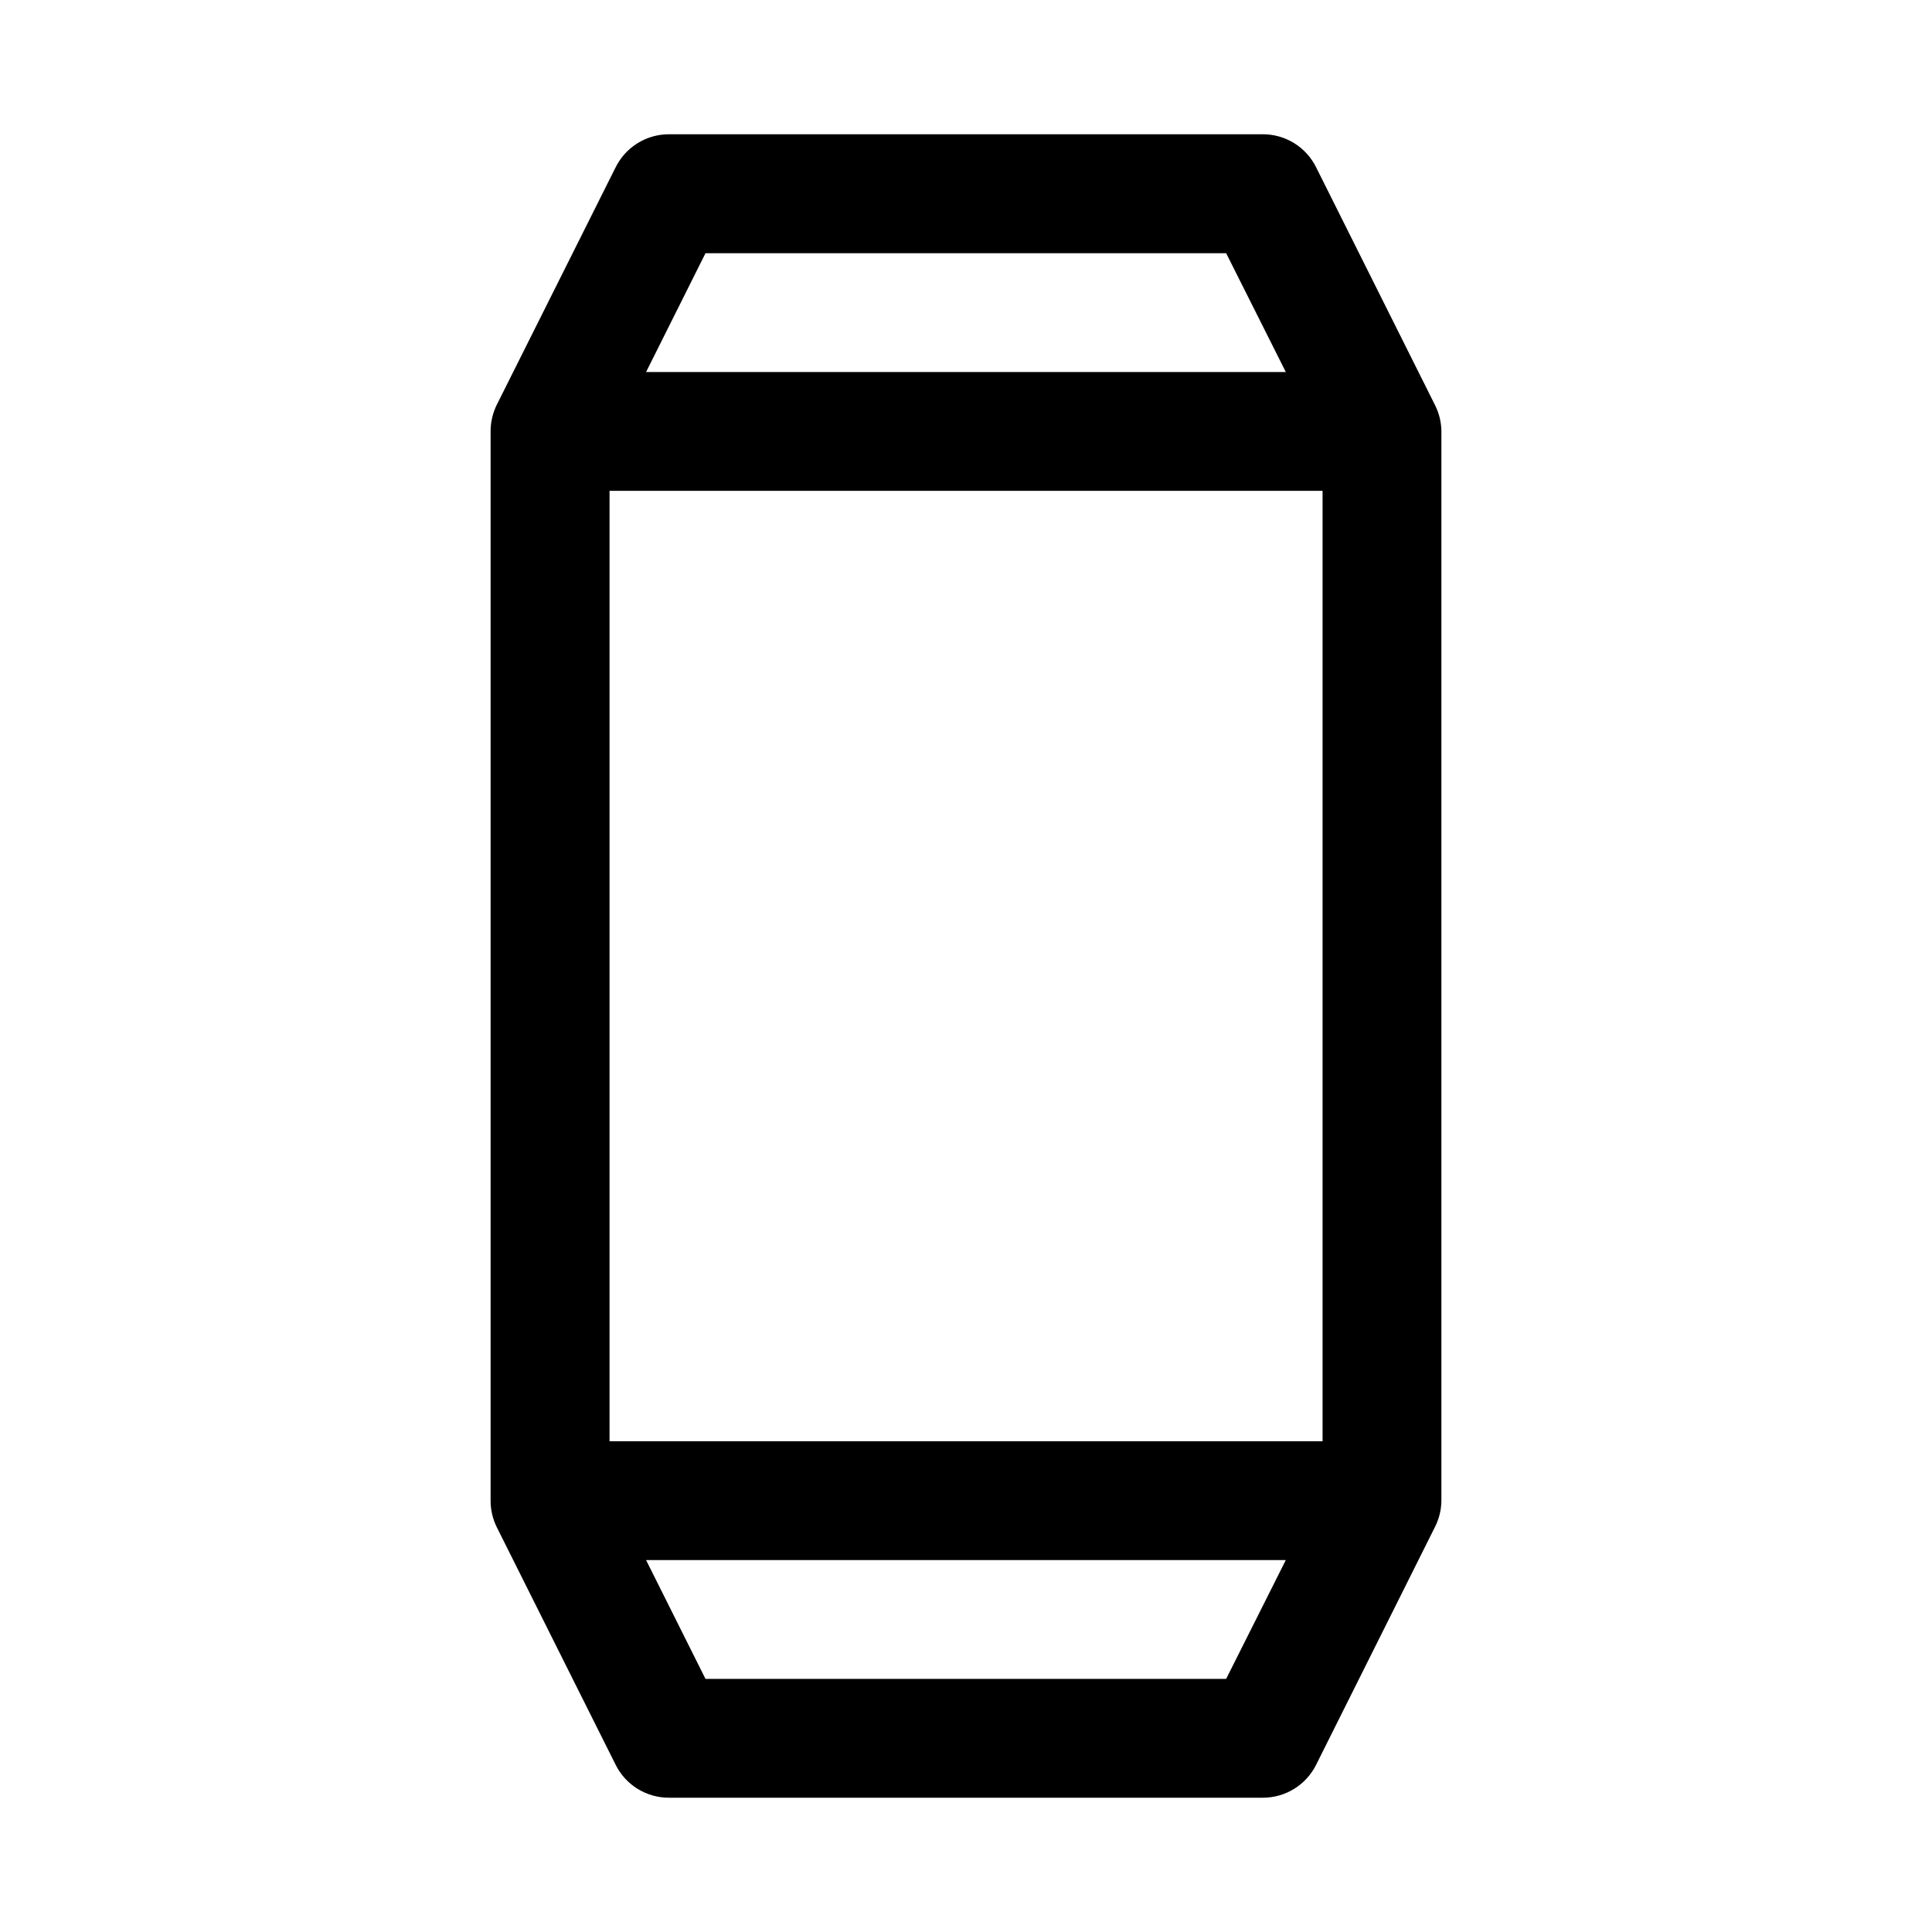 <?xml version="1.0" encoding="UTF-8"?>
<!-- Uploaded to: ICON Repo, www.svgrepo.com, Generator: ICON Repo Mixer Tools -->
<svg fill="#000000" width="800px" height="800px" version="1.1" viewBox="144 144 512 512" xmlns="http://www.w3.org/2000/svg">
 <path d="m321.34 179.58c-2.941-0.016-5.832 0.797-8.336 2.34-2.508 1.543-4.527 3.758-5.84 6.394l-31.52 62.973c-1.07 2.172-1.629 4.562-1.629 6.981v283.49c0.004 2.41 0.562 4.785 1.629 6.949l31.52 63.004c1.316 2.633 3.34 4.84 5.844 6.379 2.508 1.535 5.391 2.344 8.332 2.324h157.35c2.926 0 5.789-0.812 8.277-2.352 2.488-1.535 4.5-3.734 5.809-6.352l31.484-63.004c1.102-2.156 1.691-4.531 1.723-6.949v-283.49c-0.027-2.426-0.617-4.816-1.723-6.981l-31.484-62.973c-1.305-2.621-3.312-4.828-5.801-6.371-2.488-1.543-5.356-2.359-8.285-2.363zm9.625 31.52h137.98l15.805 31.488h-169.53zm-25.43 62.977h188.96v251.87h-188.96zm9.684 283.36h169.53l-15.805 31.488h-137.98z"/>
</svg>